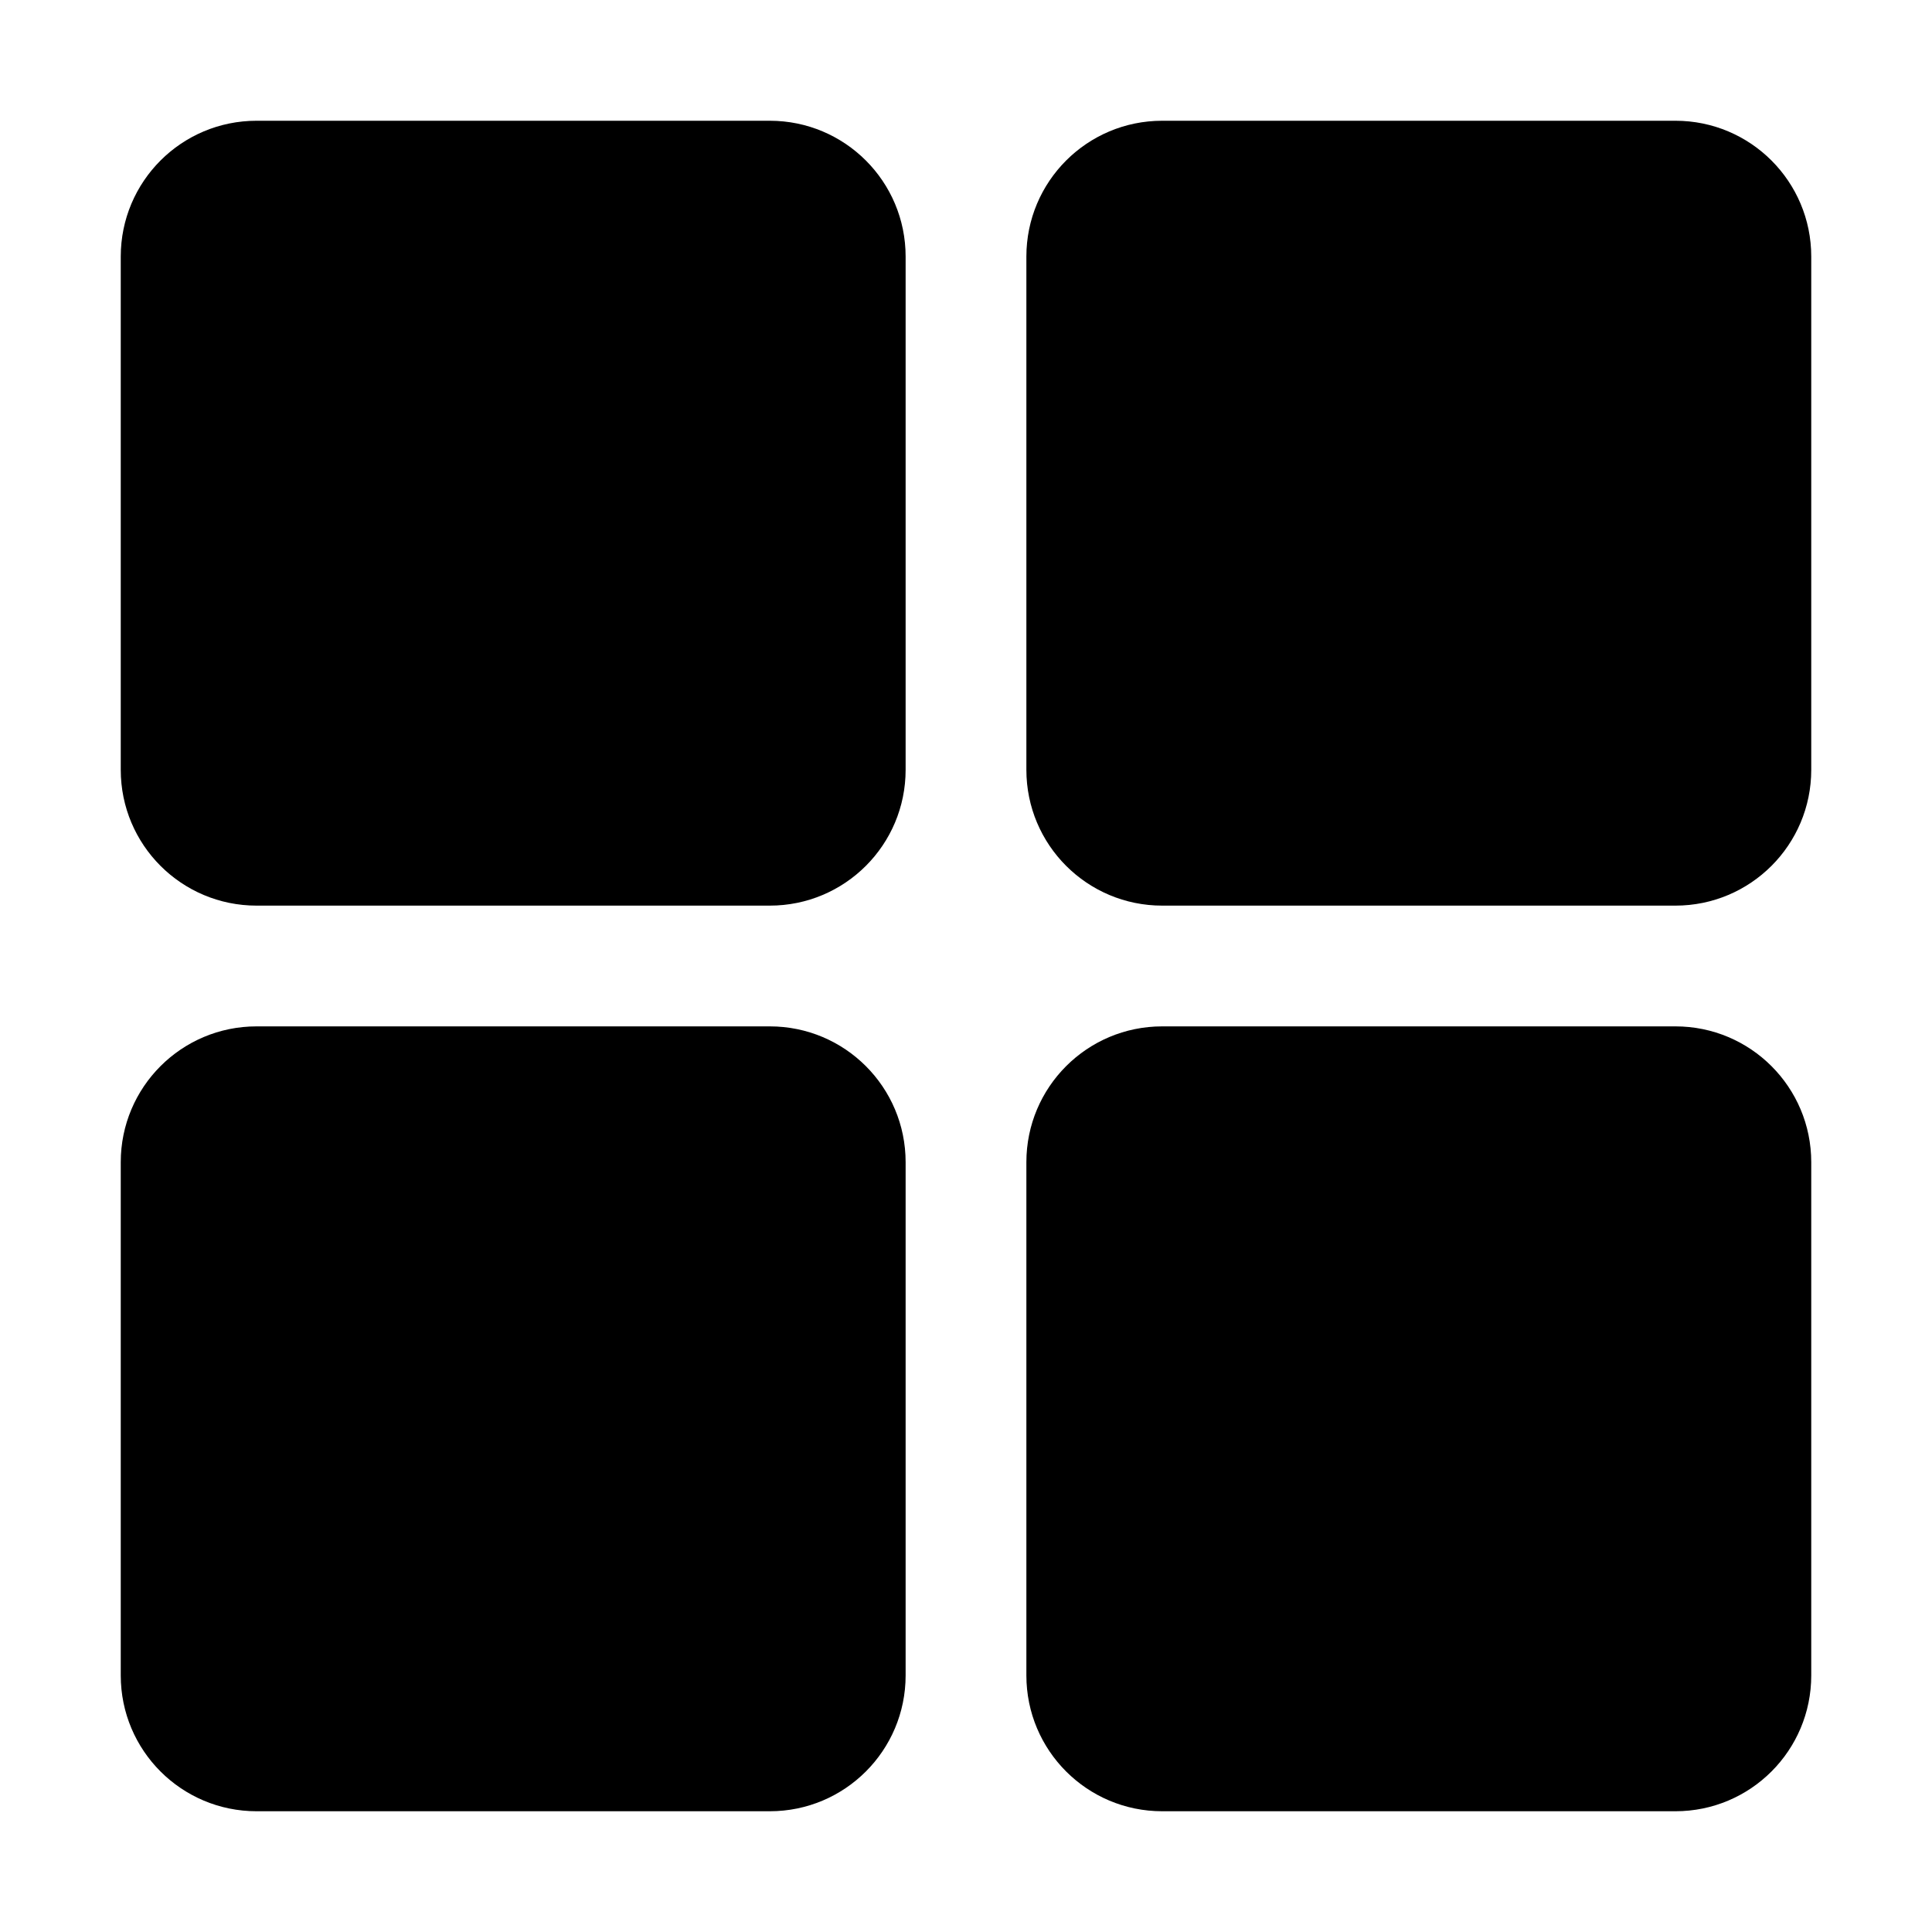 <?xml version="1.0" encoding="utf-8"?>
<!-- Generator: Adobe Illustrator 25.2.1, SVG Export Plug-In . SVG Version: 6.00 Build 0)  -->
<svg version="1.1" id="Layer_1" xmlns="http://www.w3.org/2000/svg" xmlns:xlink="http://www.w3.org/1999/xlink" x="0px" y="0px"
	 viewBox="0 0 512 512" style="enable-background:new 0 0 512 512;" xml:space="preserve">
<style type="text/css">
	.st0{fill:#000000;}
</style>
<path class="st0" d="M204,240H68c-19.9,0-36-16.1-36-36V68c0-19.9,16.1-36,36-36h136c19.9,0,36,16.1,36,36v136
	C240,223.9,223.9,240,204,240z"/>
<path class="st0" d="M444,240H308c-19.9,0-36-16.1-36-36V68c0-19.9,16.1-36,36-36h136c19.9,0,36,16.1,36,36v136
	C480,223.9,463.9,240,444,240z"/>
<path class="st0" d="M204,480H68c-19.9,0-36-16.1-36-36V308c0-19.9,16.1-36,36-36h136c19.9,0,36,16.1,36,36v136
	C240,463.9,223.9,480,204,480z"/>
<path class="st0" d="M444,480H308c-19.9,0-36-16.1-36-36V308c0-19.9,16.1-36,36-36h136c19.9,0,36,16.1,36,36v136
	C480,463.9,463.9,480,444,480z"/>
</svg>
